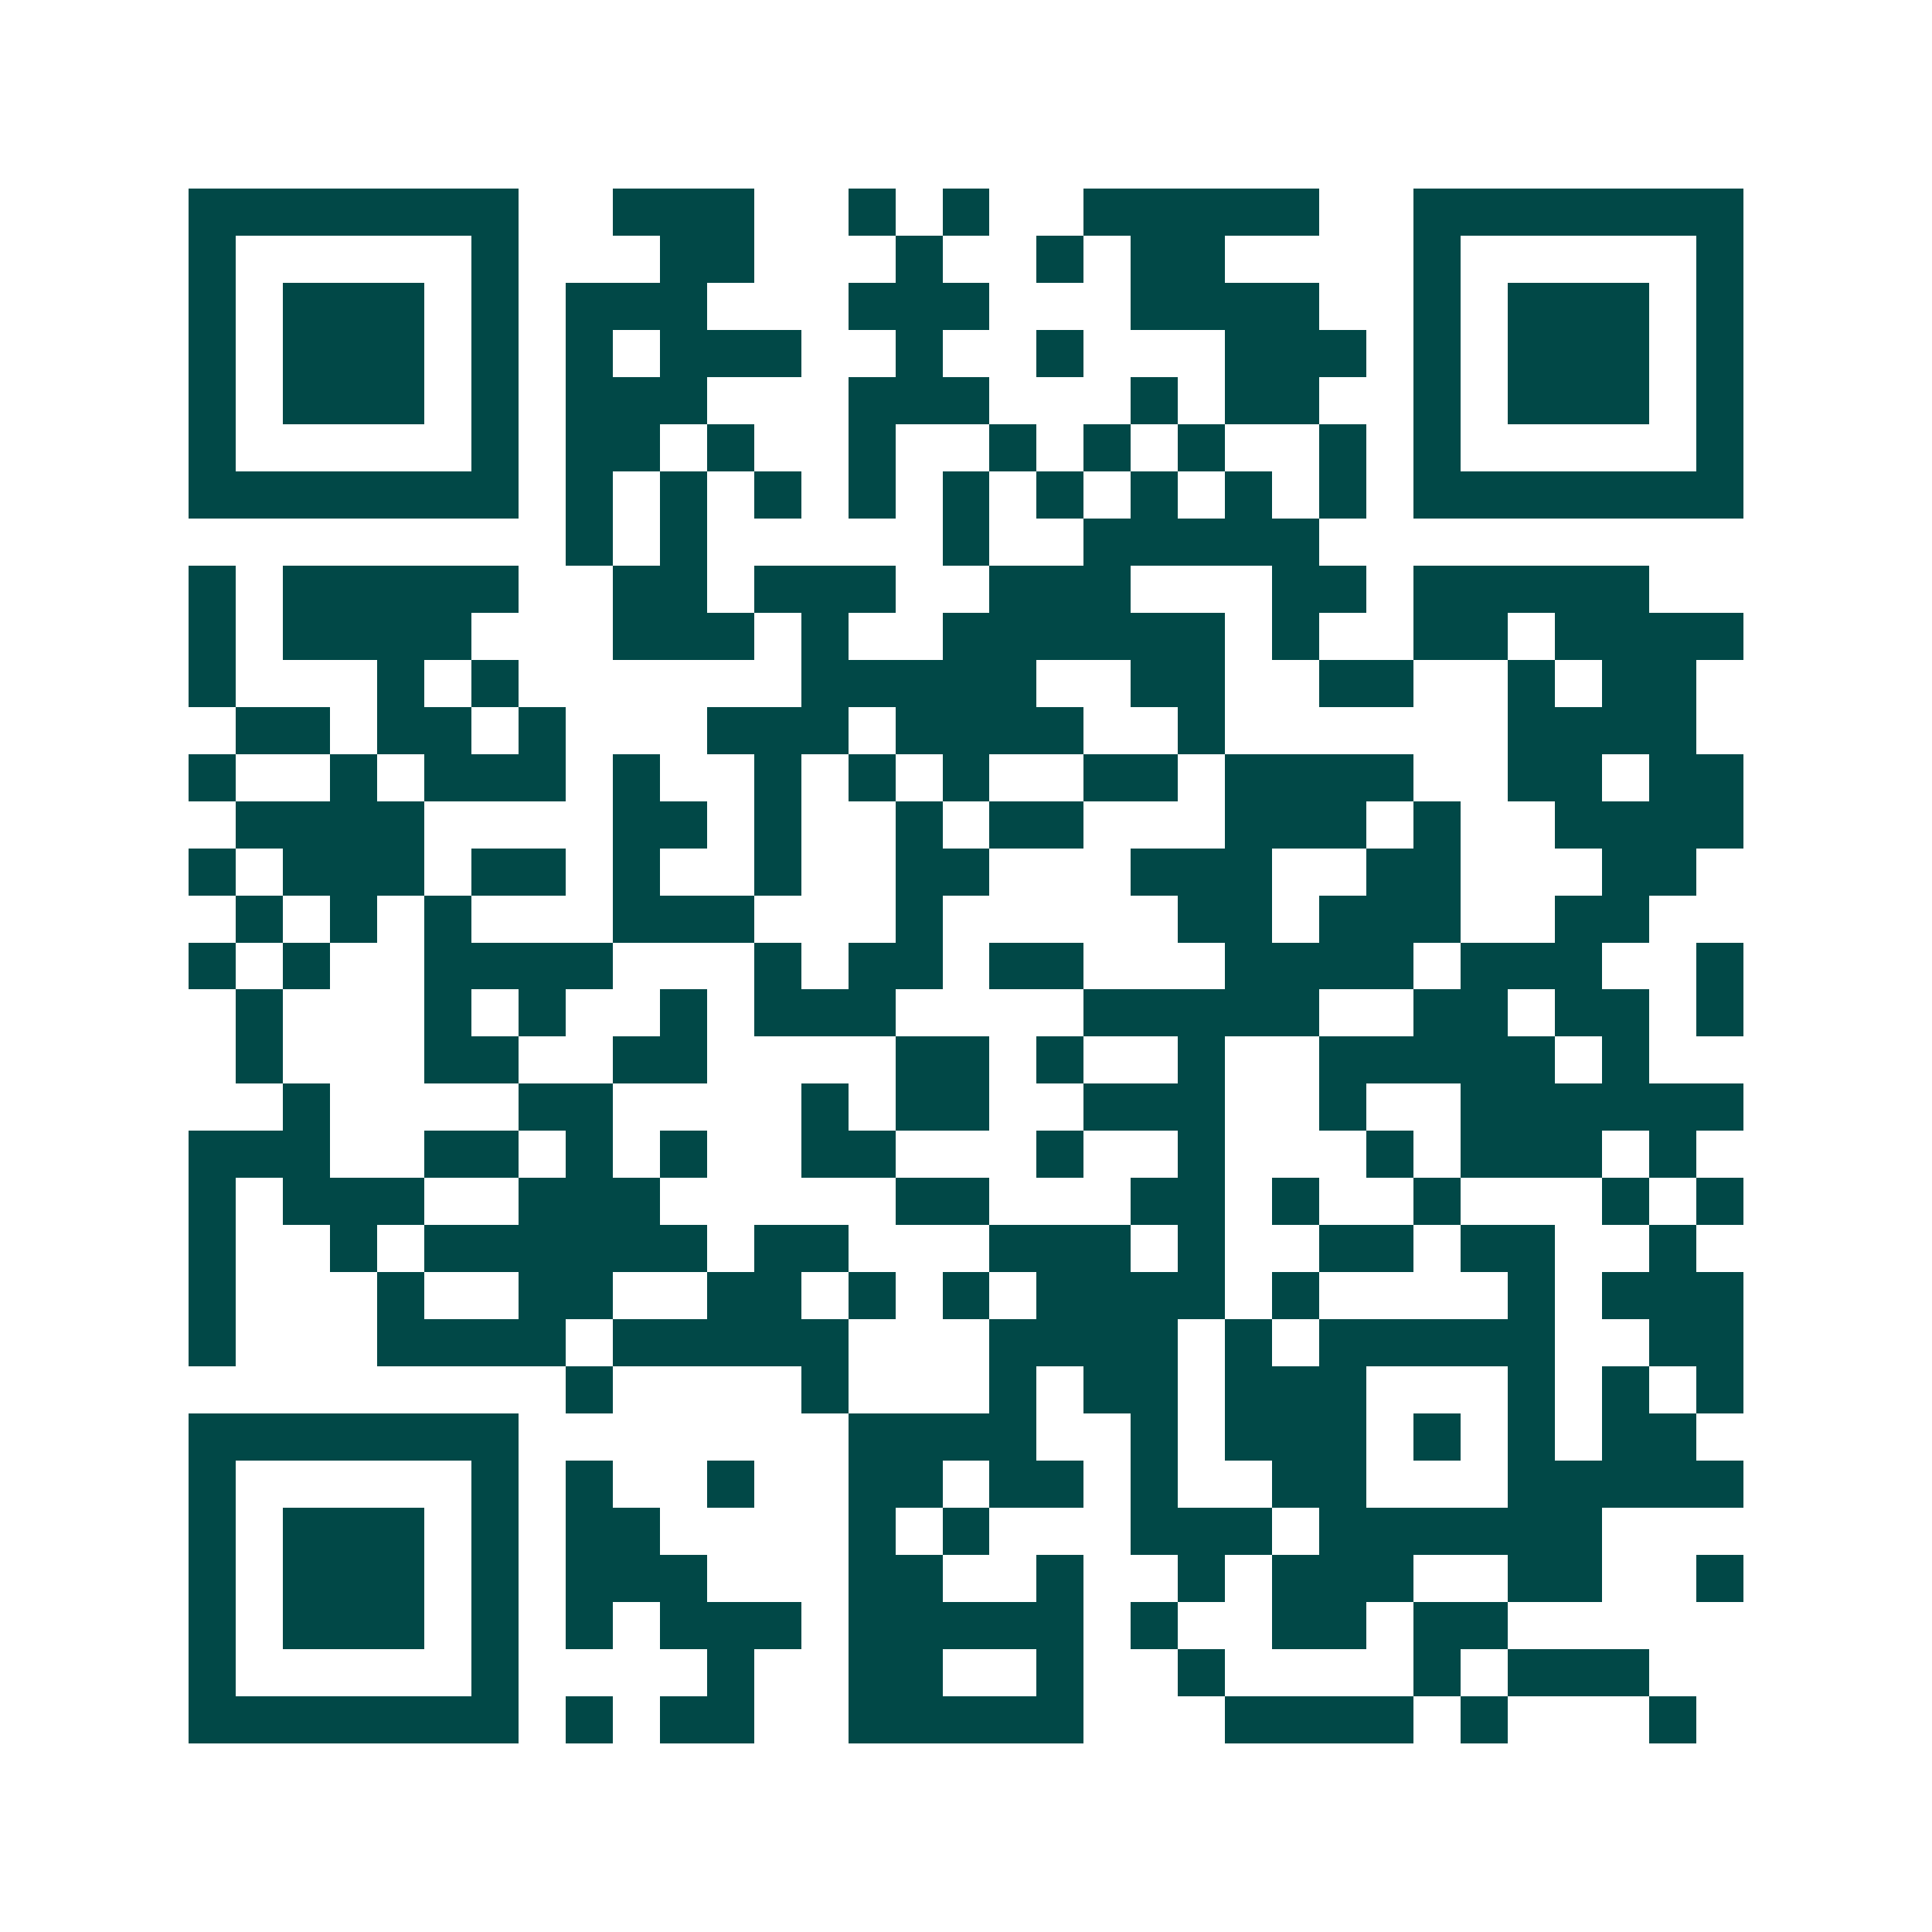 <svg xmlns="http://www.w3.org/2000/svg" width="200" height="200" viewBox="0 0 41 41" shape-rendering="crispEdges"><path fill="#ffffff" d="M0 0h41v41H0z"/><path stroke="#014847" d="M4 4.5h7m2 0h3m2 0h1m1 0h1m2 0h5m2 0h7M4 5.5h1m5 0h1m3 0h2m3 0h1m2 0h1m1 0h2m4 0h1m5 0h1M4 6.5h1m1 0h3m1 0h1m1 0h3m3 0h3m3 0h4m2 0h1m1 0h3m1 0h1M4 7.5h1m1 0h3m1 0h1m1 0h1m1 0h3m2 0h1m2 0h1m3 0h3m1 0h1m1 0h3m1 0h1M4 8.5h1m1 0h3m1 0h1m1 0h3m3 0h3m3 0h1m1 0h2m2 0h1m1 0h3m1 0h1M4 9.5h1m5 0h1m1 0h2m1 0h1m2 0h1m2 0h1m1 0h1m1 0h1m2 0h1m1 0h1m5 0h1M4 10.5h7m1 0h1m1 0h1m1 0h1m1 0h1m1 0h1m1 0h1m1 0h1m1 0h1m1 0h1m1 0h7M12 11.5h1m1 0h1m5 0h1m2 0h5M4 12.5h1m1 0h5m2 0h2m1 0h3m2 0h3m3 0h2m1 0h5M4 13.5h1m1 0h4m3 0h3m1 0h1m2 0h6m1 0h1m2 0h2m1 0h4M4 14.5h1m3 0h1m1 0h1m6 0h5m2 0h2m2 0h2m2 0h1m1 0h2M5 15.5h2m1 0h2m1 0h1m3 0h3m1 0h4m2 0h1m6 0h4M4 16.5h1m2 0h1m1 0h3m1 0h1m2 0h1m1 0h1m1 0h1m2 0h2m1 0h4m2 0h2m1 0h2M5 17.5h4m4 0h2m1 0h1m2 0h1m1 0h2m3 0h3m1 0h1m2 0h4M4 18.5h1m1 0h3m1 0h2m1 0h1m2 0h1m2 0h2m3 0h3m2 0h2m3 0h2M5 19.5h1m1 0h1m1 0h1m3 0h3m3 0h1m5 0h2m1 0h3m2 0h2M4 20.5h1m1 0h1m2 0h4m3 0h1m1 0h2m1 0h2m3 0h4m1 0h3m2 0h1M5 21.5h1m3 0h1m1 0h1m2 0h1m1 0h3m4 0h5m2 0h2m1 0h2m1 0h1M5 22.5h1m3 0h2m2 0h2m4 0h2m1 0h1m2 0h1m2 0h5m1 0h1M6 23.5h1m4 0h2m4 0h1m1 0h2m2 0h3m2 0h1m2 0h6M4 24.5h3m2 0h2m1 0h1m1 0h1m2 0h2m3 0h1m2 0h1m3 0h1m1 0h3m1 0h1M4 25.5h1m1 0h3m2 0h3m5 0h2m3 0h2m1 0h1m2 0h1m3 0h1m1 0h1M4 26.5h1m2 0h1m1 0h6m1 0h2m3 0h3m1 0h1m2 0h2m1 0h2m2 0h1M4 27.5h1m3 0h1m2 0h2m2 0h2m1 0h1m1 0h1m1 0h4m1 0h1m4 0h1m1 0h3M4 28.5h1m3 0h4m1 0h5m3 0h4m1 0h1m1 0h5m2 0h2M12 29.5h1m4 0h1m3 0h1m1 0h2m1 0h3m3 0h1m1 0h1m1 0h1M4 30.5h7m7 0h4m2 0h1m1 0h3m1 0h1m1 0h1m1 0h2M4 31.5h1m5 0h1m1 0h1m2 0h1m2 0h2m1 0h2m1 0h1m2 0h2m3 0h5M4 32.5h1m1 0h3m1 0h1m1 0h2m4 0h1m1 0h1m3 0h3m1 0h6M4 33.5h1m1 0h3m1 0h1m1 0h3m3 0h2m2 0h1m2 0h1m1 0h3m2 0h2m2 0h1M4 34.5h1m1 0h3m1 0h1m1 0h1m1 0h3m1 0h5m1 0h1m2 0h2m1 0h2M4 35.5h1m5 0h1m4 0h1m2 0h2m2 0h1m2 0h1m4 0h1m1 0h3M4 36.5h7m1 0h1m1 0h2m2 0h5m3 0h4m1 0h1m3 0h1"/></svg>
